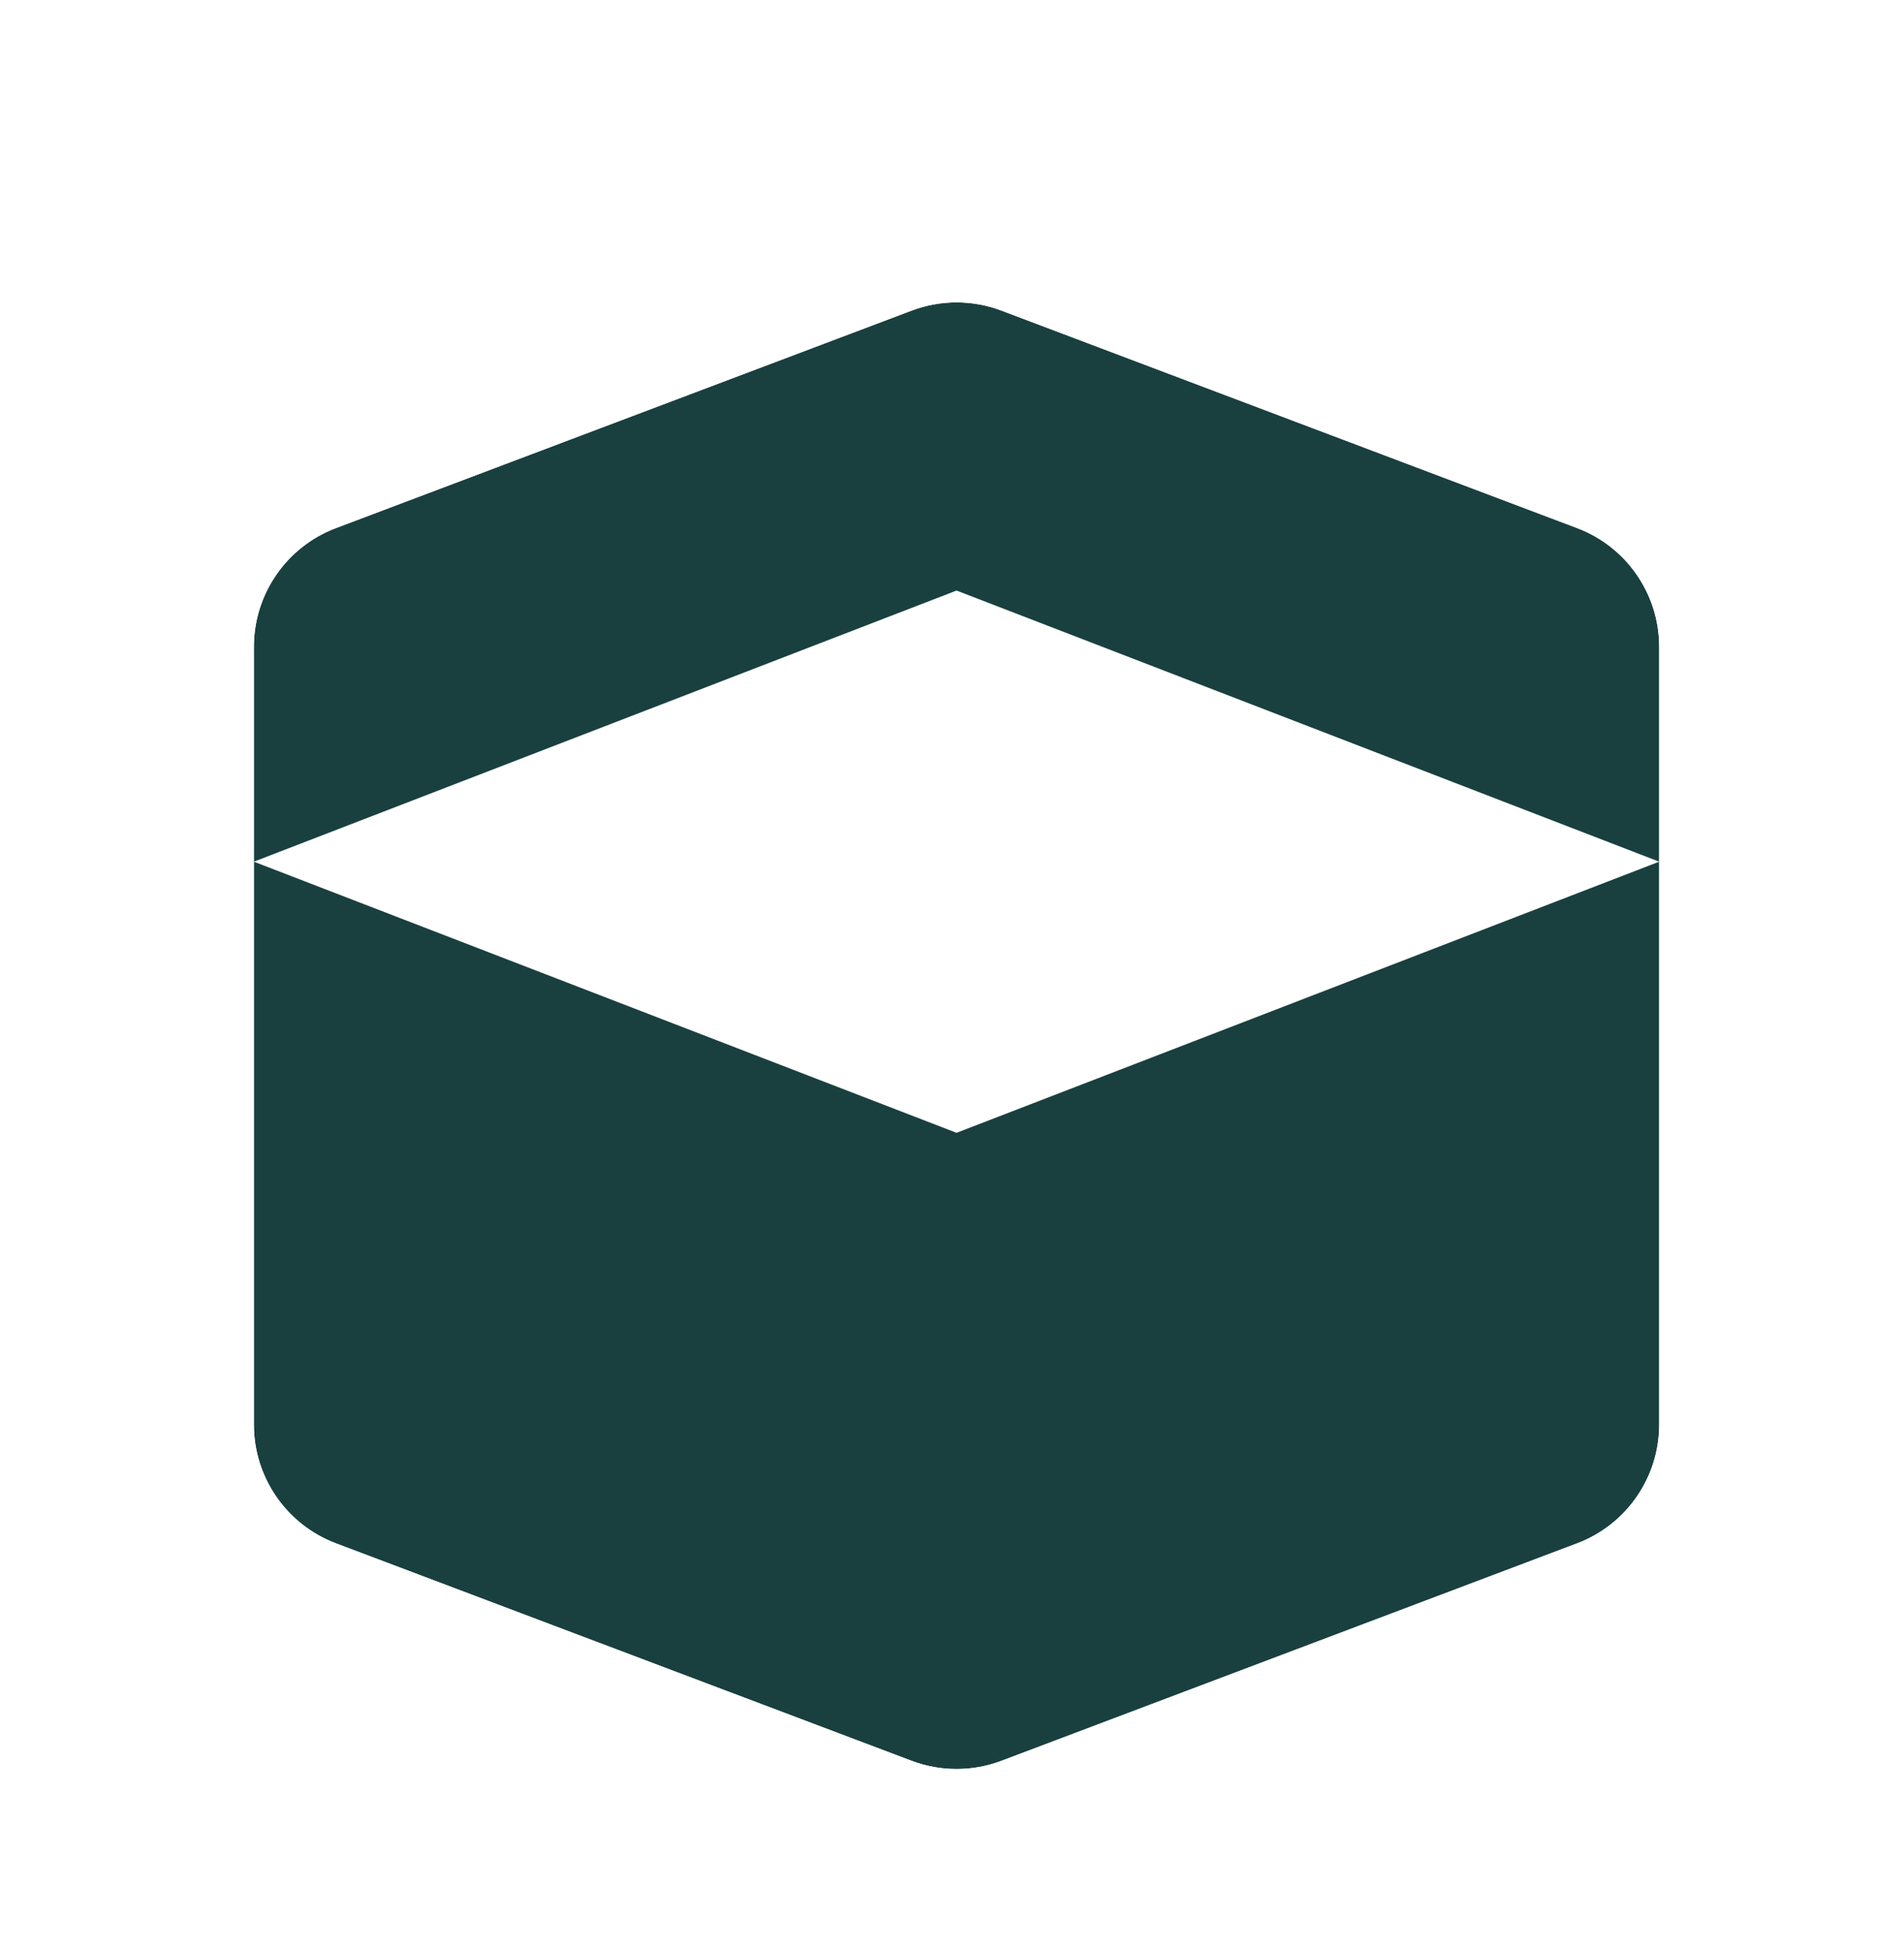 <?xml version="1.0" encoding="utf-8"?>
<svg xmlns="http://www.w3.org/2000/svg" fill="none" height="100%" overflow="visible" preserveAspectRatio="none" style="display: block;" viewBox="0 0 120 123" width="100%">
<g id="DesignSystem-logo">
<g id="Group 1">
<g filter="url(#filter0_dd_0_619)" id="Rectangle 4">
<path d="M63.112 16.567C61.291 15.88 59.281 15.88 57.459 16.567L21.174 30.27C18.06 31.445 16 34.426 16 37.754L16 86.746C16 90.074 18.06 93.055 21.174 94.23L57.459 107.933C59.281 108.621 61.291 108.621 63.112 107.933L99.398 94.23C102.511 93.055 104.571 90.074 104.571 86.746L104.571 37.754C104.571 34.426 102.511 31.445 99.398 30.27L63.112 16.567Z" fill="#19403F"/>
<path d="M56.399 13.761C58.904 12.815 61.667 12.815 64.172 13.761L100.457 27.463C104.738 29.079 107.571 33.178 107.571 37.754V86.746C107.571 91.322 104.738 95.421 100.457 97.037L64.172 110.739C61.667 111.685 58.904 111.685 56.399 110.739L20.114 97.037C15.833 95.421 13 91.322 13 86.746V37.754C13 33.178 15.833 29.079 20.114 27.463L56.399 13.761Z" stroke="white" stroke-width="6"/>
</g>
<path d="M16 54.286L60.286 37.205L104.571 54.286L60.286 71.367L16 54.286Z" fill="white" id="Rectangle 1"/>
</g>
</g>
<defs>
<filter color-interpolation-filters="sRGB" filterUnits="userSpaceOnUse" height="116.397" id="filter0_dd_0_619" width="112.571" x="4" y="6.051">
<feFlood flood-opacity="0" result="BackgroundImageFix"/>
<feColorMatrix in="SourceAlpha" result="hardAlpha" type="matrix" values="0 0 0 0 0 0 0 0 0 0 0 0 0 0 0 0 0 0 127 0"/>
<feOffset dy="2"/>
<feGaussianBlur stdDeviation="3"/>
<feComposite in2="hardAlpha" operator="out"/>
<feColorMatrix type="matrix" values="0 0 0 0 0 0 0 0 0 0 0 0 0 0 0 0 0 0 0.12 0"/>
<feBlend in2="BackgroundImageFix" mode="normal" result="effect1_dropShadow_0_619"/>
<feColorMatrix in="SourceAlpha" result="hardAlpha" type="matrix" values="0 0 0 0 0 0 0 0 0 0 0 0 0 0 0 0 0 0 127 0"/>
<feOffset dy="1"/>
<feGaussianBlur stdDeviation="1"/>
<feComposite in2="hardAlpha" operator="out"/>
<feColorMatrix type="matrix" values="0 0 0 0 0 0 0 0 0 0 0 0 0 0 0 0 0 0 0.08 0"/>
<feBlend in2="effect1_dropShadow_0_619" mode="normal" result="effect2_dropShadow_0_619"/>
<feBlend in="SourceGraphic" in2="effect2_dropShadow_0_619" mode="normal" result="shape"/>
</filter>
</defs>
</svg>